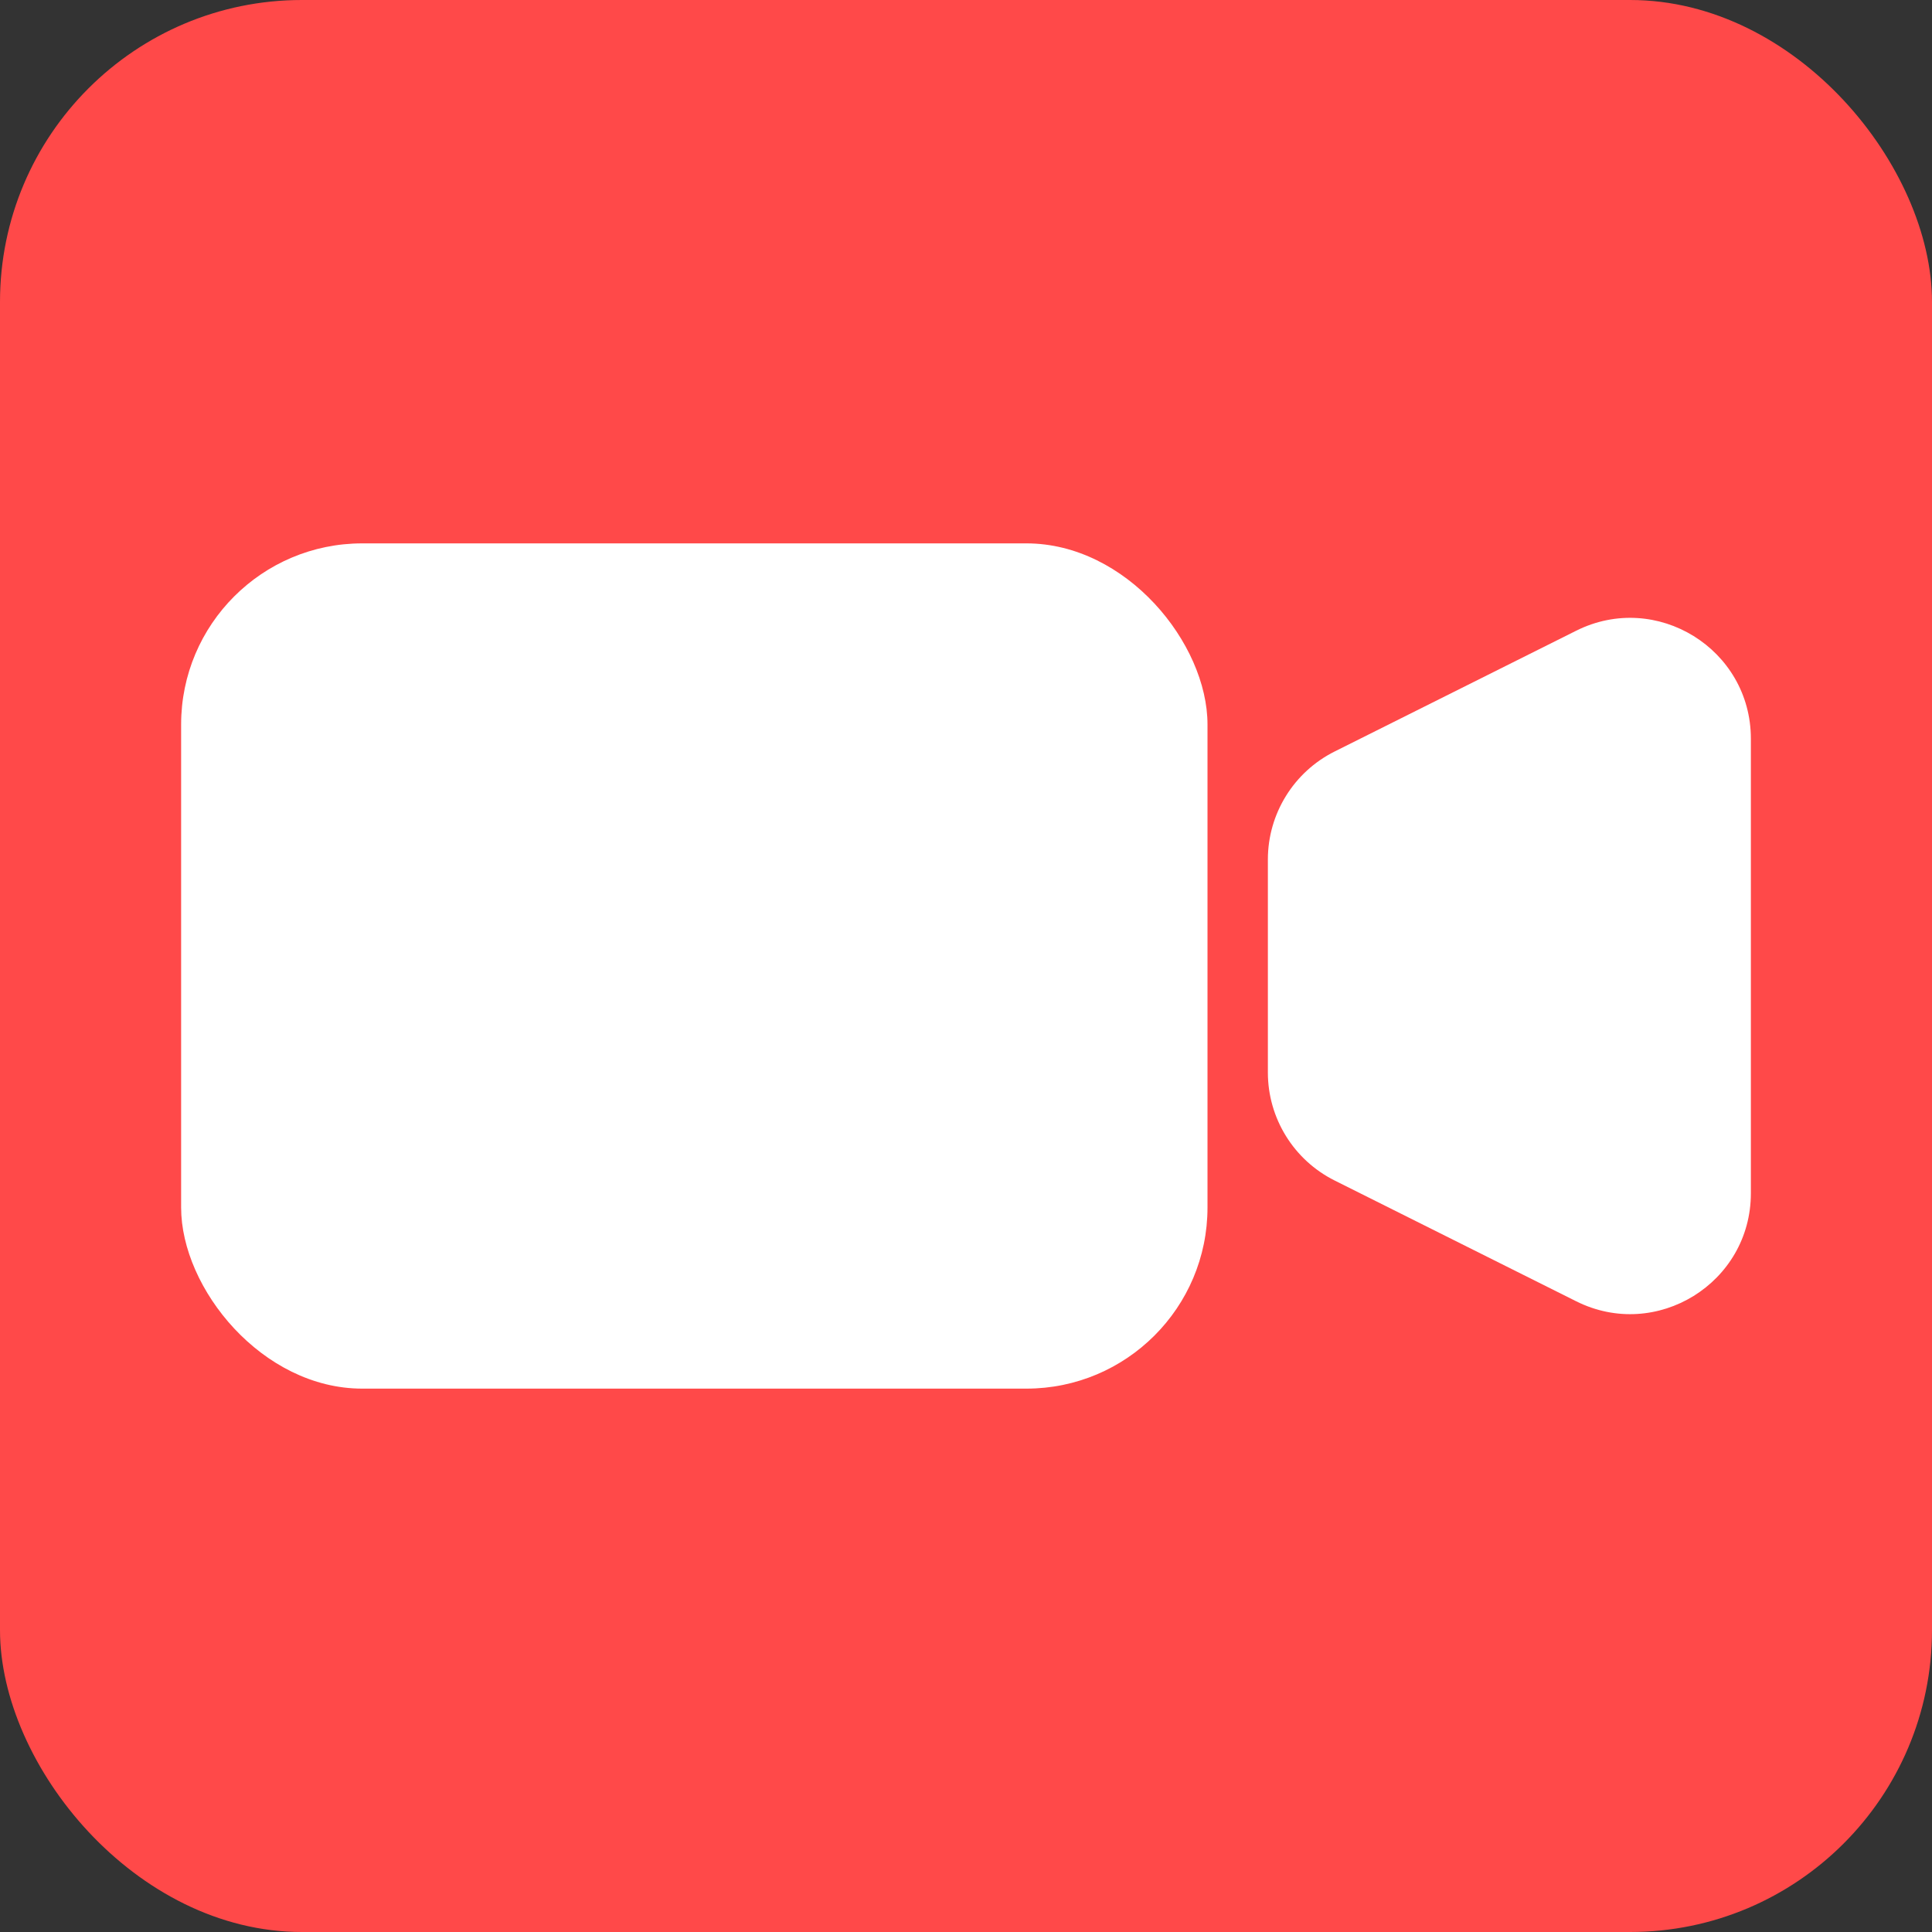 <svg width="32" height="32" viewBox="0 0 32 32" fill="none" xmlns="http://www.w3.org/2000/svg">
<rect x="0" y="0" width="32" height="32" fill="#333333" stroke="none"/>
<rect width="32" height="32" rx="5" fill="#FF4949"/>
<rect x="3" y="9" width="17" height="14" rx="3" fill="white"/>
<path d="M21 14.236C21 13.479 21.428 12.786 22.106 12.447L26.106 10.447C27.435 9.782 29 10.749 29 12.236V19.764C29 21.251 27.435 22.218 26.106 21.553L22.106 19.553C21.428 19.214 21 18.521 21 17.764V14.236Z" fill="white"/>
</svg>
